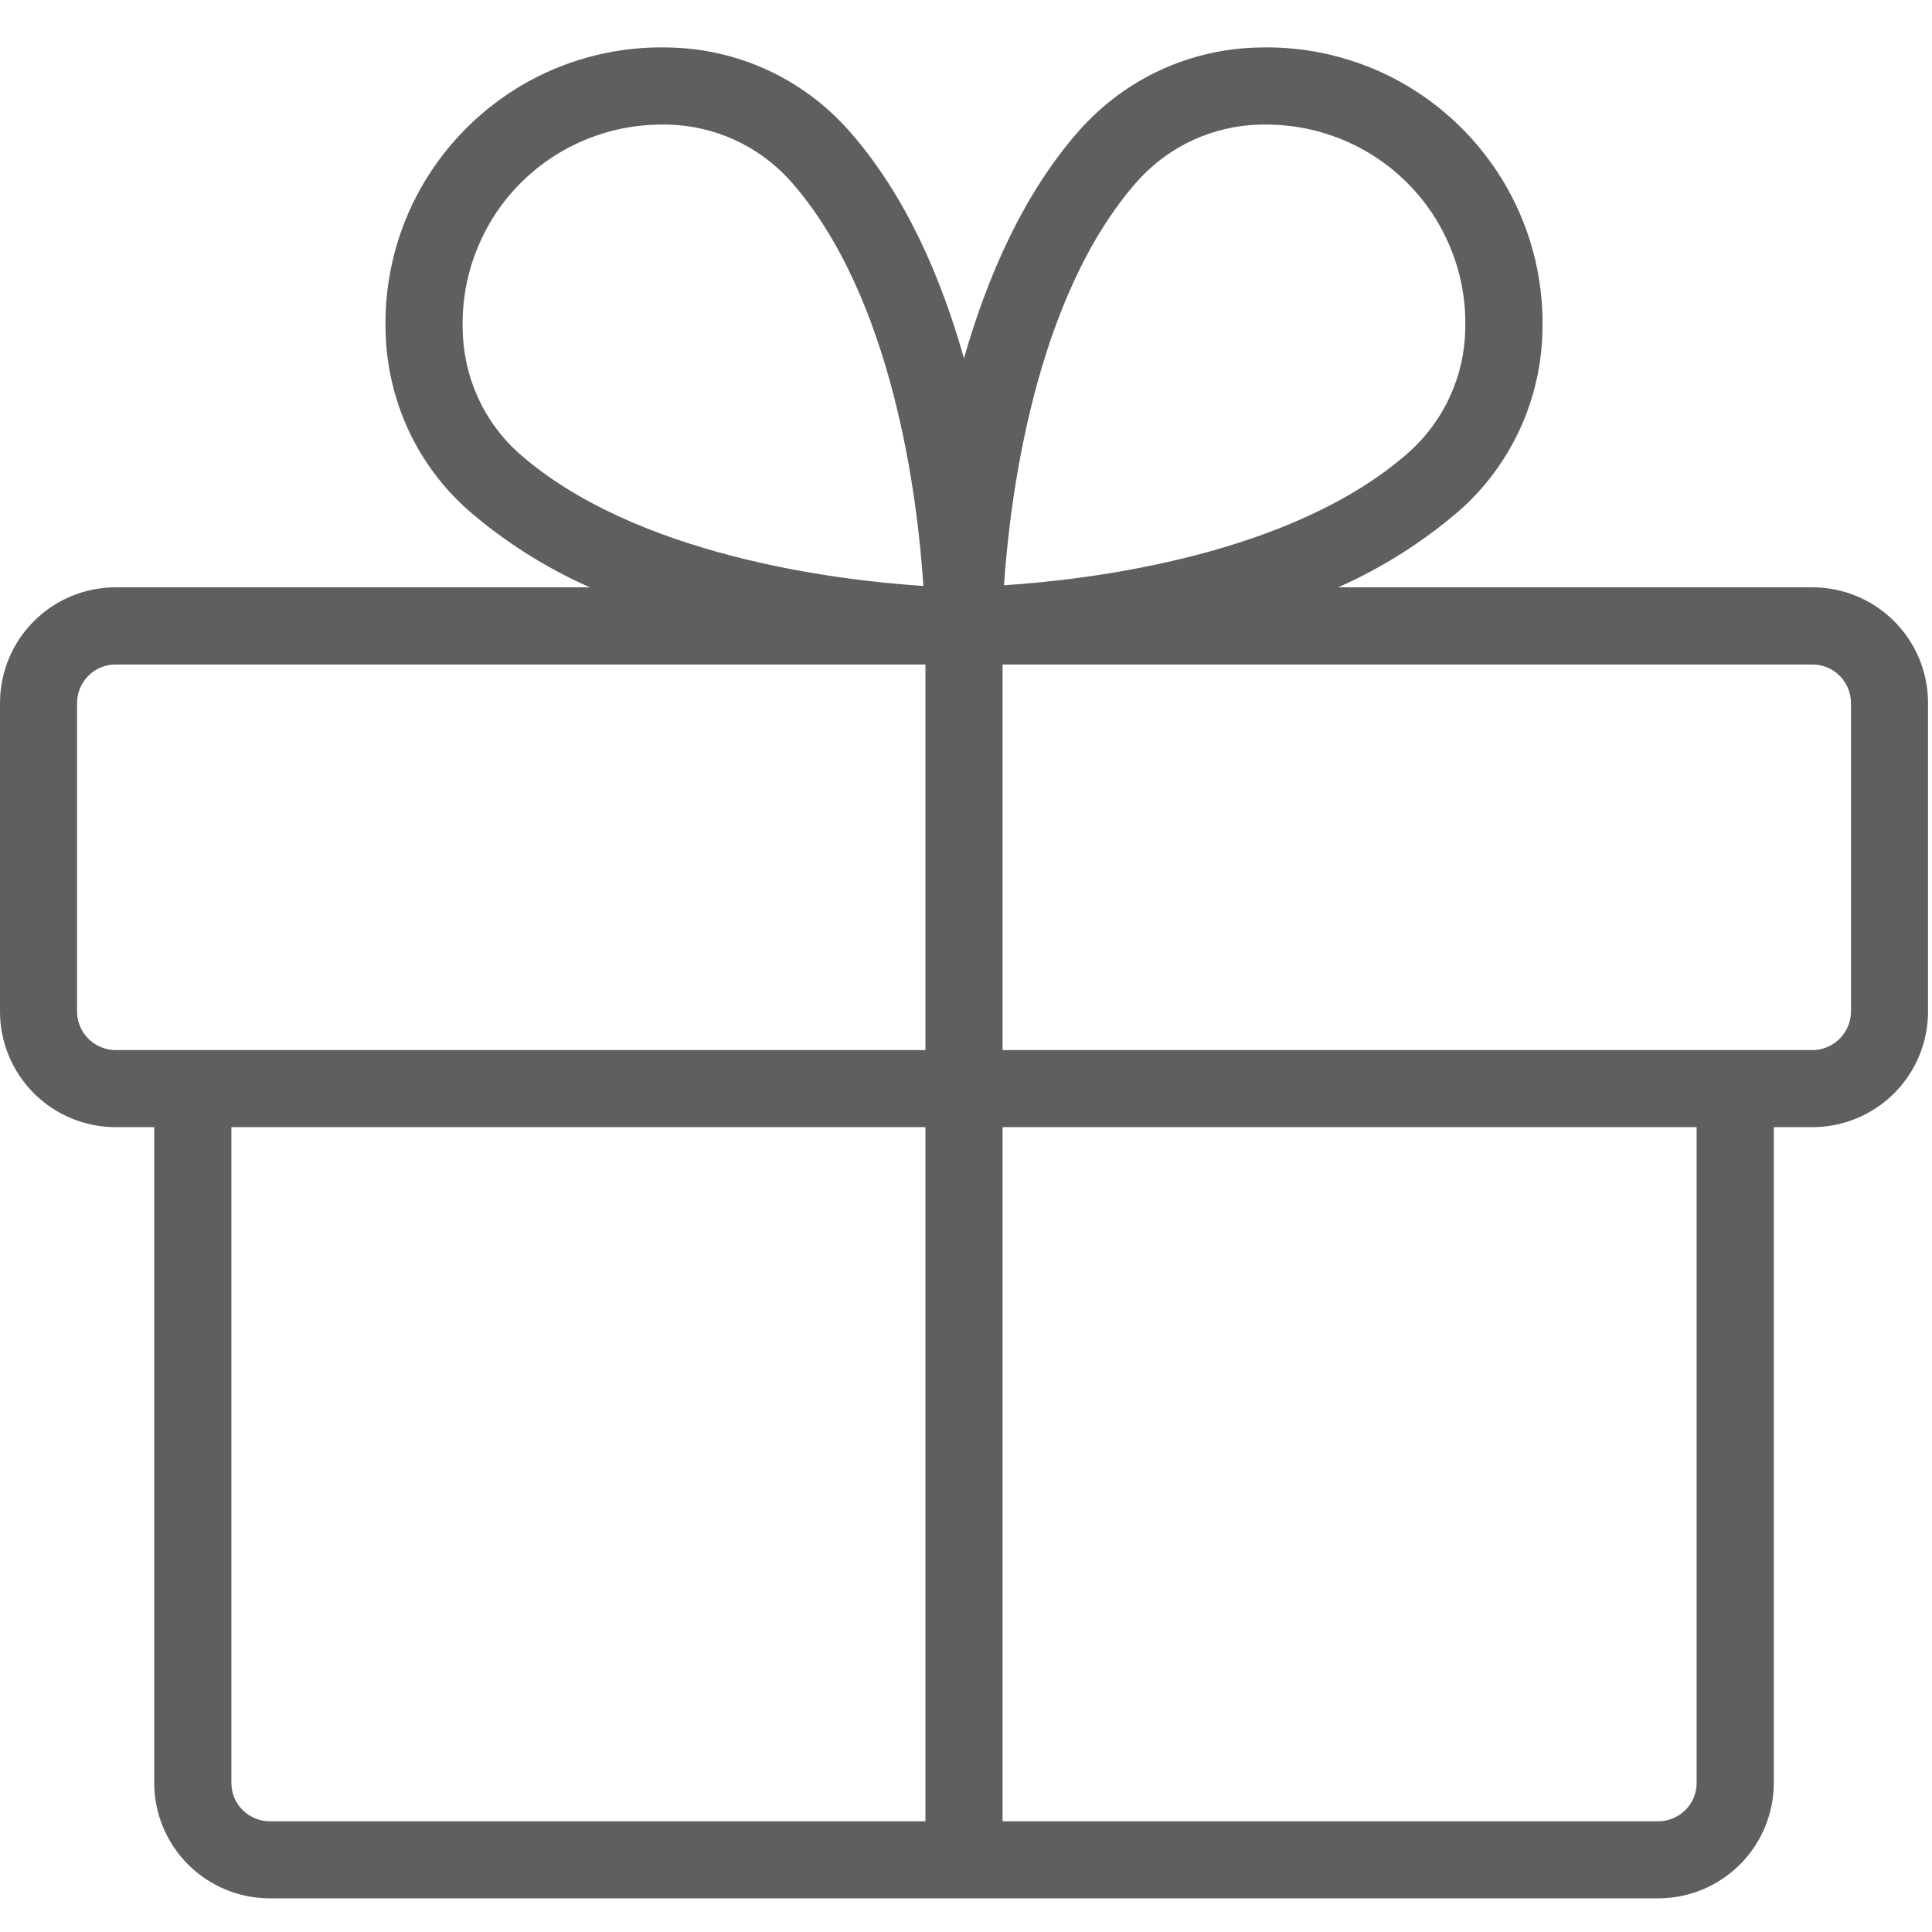 <svg width="17" height="17" viewBox="0 0 17 17" fill="none" xmlns="http://www.w3.org/2000/svg">
<path id="Vector" d="M15.947 5.168H11.775C12.163 4.996 12.524 4.767 12.846 4.489C13.069 4.291 13.248 4.049 13.373 3.778C13.498 3.507 13.566 3.213 13.572 2.915C13.582 2.584 13.524 2.255 13.402 1.948C13.28 1.641 13.096 1.362 12.862 1.128C12.628 0.894 12.349 0.71 12.042 0.588C11.734 0.466 11.405 0.408 11.075 0.418C10.777 0.424 10.483 0.491 10.212 0.616C9.941 0.741 9.699 0.921 9.5 1.144C8.999 1.71 8.684 2.447 8.482 3.153C8.283 2.447 7.968 1.711 7.465 1.144C7.266 0.921 7.024 0.741 6.753 0.616C6.482 0.491 6.188 0.424 5.89 0.418C5.56 0.408 5.231 0.466 4.923 0.588C4.616 0.71 4.337 0.894 4.103 1.128C3.869 1.362 3.685 1.641 3.563 1.948C3.441 2.255 3.383 2.584 3.393 2.915C3.399 3.213 3.467 3.507 3.591 3.778C3.716 4.049 3.896 4.291 4.119 4.489C4.44 4.767 4.802 4.996 5.19 5.168H1.018C0.748 5.168 0.489 5.275 0.298 5.466C0.107 5.657 -0 5.916 -0 6.186V8.9C-0 9.17 0.107 9.429 0.298 9.62C0.489 9.811 0.748 9.918 1.018 9.918H1.357V15.687C1.357 15.957 1.464 16.215 1.655 16.406C1.846 16.597 2.105 16.704 2.375 16.704H14.59C14.86 16.704 15.119 16.597 15.31 16.406C15.501 16.215 15.608 15.957 15.608 15.687V9.918H15.947C16.217 9.918 16.476 9.811 16.667 9.62C16.858 9.429 16.965 9.17 16.965 8.9V6.186C16.965 5.916 16.858 5.657 16.667 5.466C16.476 5.275 16.217 5.168 15.947 5.168ZM10.009 1.593C10.146 1.44 10.313 1.317 10.5 1.231C10.687 1.146 10.89 1.1 11.095 1.096H11.147C11.381 1.097 11.612 1.144 11.827 1.235C12.042 1.326 12.237 1.459 12.4 1.627C12.563 1.794 12.69 1.993 12.775 2.211C12.86 2.428 12.9 2.661 12.893 2.895C12.89 3.1 12.844 3.303 12.758 3.489C12.673 3.676 12.55 3.843 12.396 3.98C11.371 4.888 9.591 5.101 8.834 5.15C8.886 4.399 9.098 2.623 10.009 1.593ZM4.071 2.895C4.065 2.661 4.105 2.428 4.19 2.211C4.275 1.993 4.402 1.794 4.565 1.627C4.728 1.459 4.923 1.326 5.138 1.235C5.353 1.144 5.584 1.097 5.818 1.096H5.87C6.075 1.1 6.278 1.146 6.465 1.231C6.651 1.317 6.819 1.44 6.956 1.593C7.864 2.619 8.076 4.399 8.125 5.156C7.371 5.107 5.592 4.894 4.563 3.986C4.41 3.848 4.287 3.68 4.203 3.492C4.118 3.304 4.074 3.101 4.071 2.895ZM0.678 8.9V6.186C0.678 6.096 0.714 6.01 0.778 5.946C0.841 5.882 0.928 5.847 1.018 5.847H8.143V9.24H1.018C0.928 9.24 0.841 9.204 0.778 9.14C0.714 9.077 0.678 8.99 0.678 8.9ZM2.036 15.687V9.918H8.143V16.026H2.375C2.285 16.026 2.199 15.99 2.135 15.927C2.071 15.863 2.036 15.777 2.036 15.687ZM14.929 15.687C14.929 15.777 14.894 15.863 14.83 15.927C14.766 15.99 14.68 16.026 14.59 16.026H8.822V9.918H14.929V15.687ZM16.287 8.9C16.287 8.99 16.251 9.077 16.187 9.14C16.124 9.204 16.037 9.24 15.947 9.24H8.822V5.847H15.947C16.037 5.847 16.124 5.882 16.187 5.946C16.251 6.01 16.287 6.096 16.287 6.186V8.9Z" fill="#5E5F60"/>
</svg>
